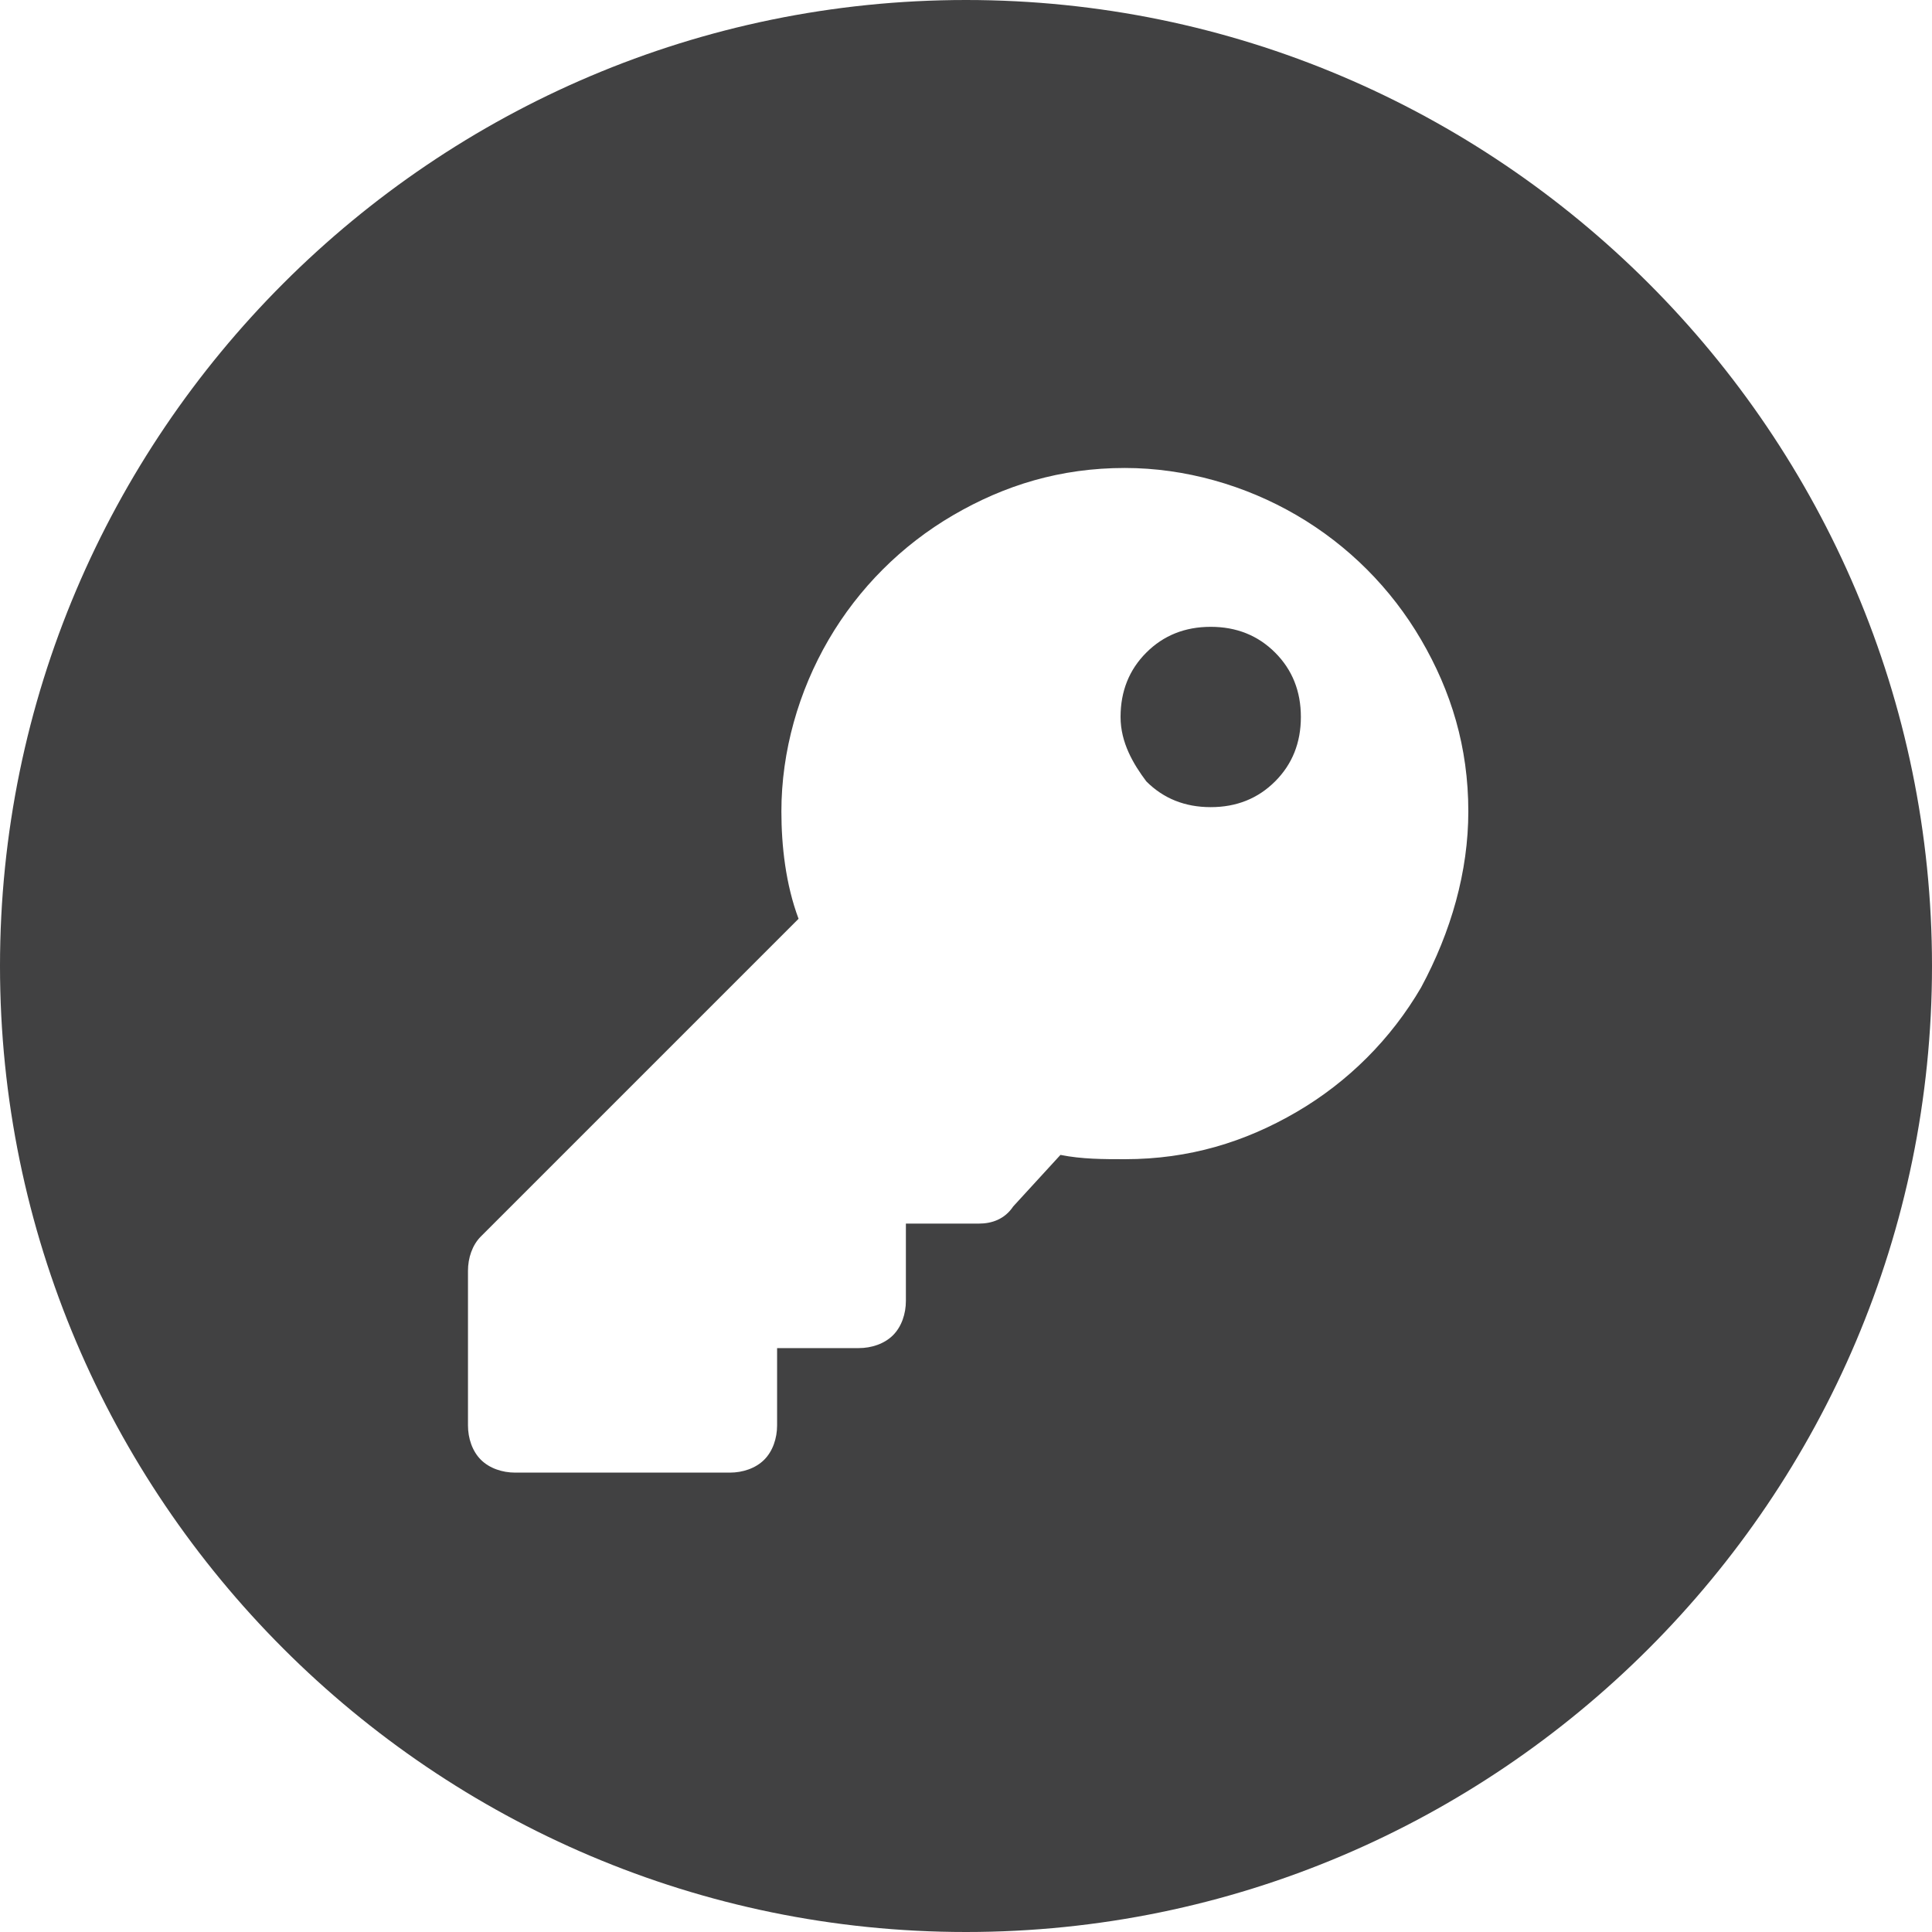 <?xml version="1.0" encoding="utf-8"?>
<!-- Generator: Adobe Illustrator 22.1.0, SVG Export Plug-In . SVG Version: 6.00 Build 0)  -->
<svg version="1.1" id="Layer_1" xmlns="http://www.w3.org/2000/svg" xmlns:xlink="http://www.w3.org/1999/xlink" x="0px" y="0px"
	 viewBox="0 0 45 45" style="enable-background:new 0 0 45 45;" xml:space="preserve">
<style type="text/css">
	.st0{fill-rule:evenodd;clip-rule:evenodd;fill:#414142;}
	.st1{fill:#414142;}
	.st2{fill-rule:evenodd;clip-rule:evenodd;fill:none;}
</style>
<g>
	<path class="st0" d="M26.1,16.7c0-0.6,0.2-1.1,0.6-1.5c0.4-0.4,0.9-0.6,1.5-0.6c0.6,0,1.1,0.2,1.5,0.6c0.4,0.4,0.6,0.9,0.6,1.5
		c0,0.6-0.2,1.1-0.6,1.5c-0.4,0.4-0.9,0.6-1.5,0.6c-0.6,0-1.1-0.2-1.5-0.6C26.4,17.8,26.1,17.3,26.1,16.7z M34.2,18.9
		c0-1.5-0.4-2.8-1.1-4c-0.7-1.2-1.7-2.2-2.9-2.9c-1.2-0.7-2.6-1.1-4-1.1c-1.5,0-2.8,0.4-4,1.1c-1.2,0.7-2.2,1.7-2.9,2.9
		c-0.7,1.2-1.1,2.6-1.1,4c0,0.8,0.1,1.7,0.4,2.5l-7.4,7.4c-0.2,0.2-0.3,0.5-0.3,0.8v3.6c0,0.3,0.1,0.6,0.3,0.8
		c0.2,0.2,0.5,0.3,0.8,0.3H17c0.3,0,0.6-0.1,0.8-0.3c0.2-0.2,0.3-0.5,0.3-0.8v-1.8H20c0.3,0,0.6-0.1,0.8-0.3
		c0.2-0.2,0.3-0.5,0.3-0.8v-1.8h1.7c0.3,0,0.6-0.1,0.8-0.4l1.1-1.2c0.5,0.1,1,0.1,1.5,0.1c1.5,0,2.8-0.4,4-1.1
		c1.2-0.7,2.2-1.7,2.9-2.9C33.8,21.7,34.2,20.3,34.2,18.9z M22.5,45C10.1,45,0,34.9,0,22.5C0,10.1,10.1,0,22.5,0
		C34.9,0,45,10.1,45,22.5C45,34.9,34.9,45,22.5,45z"/>
</g>
</svg>
